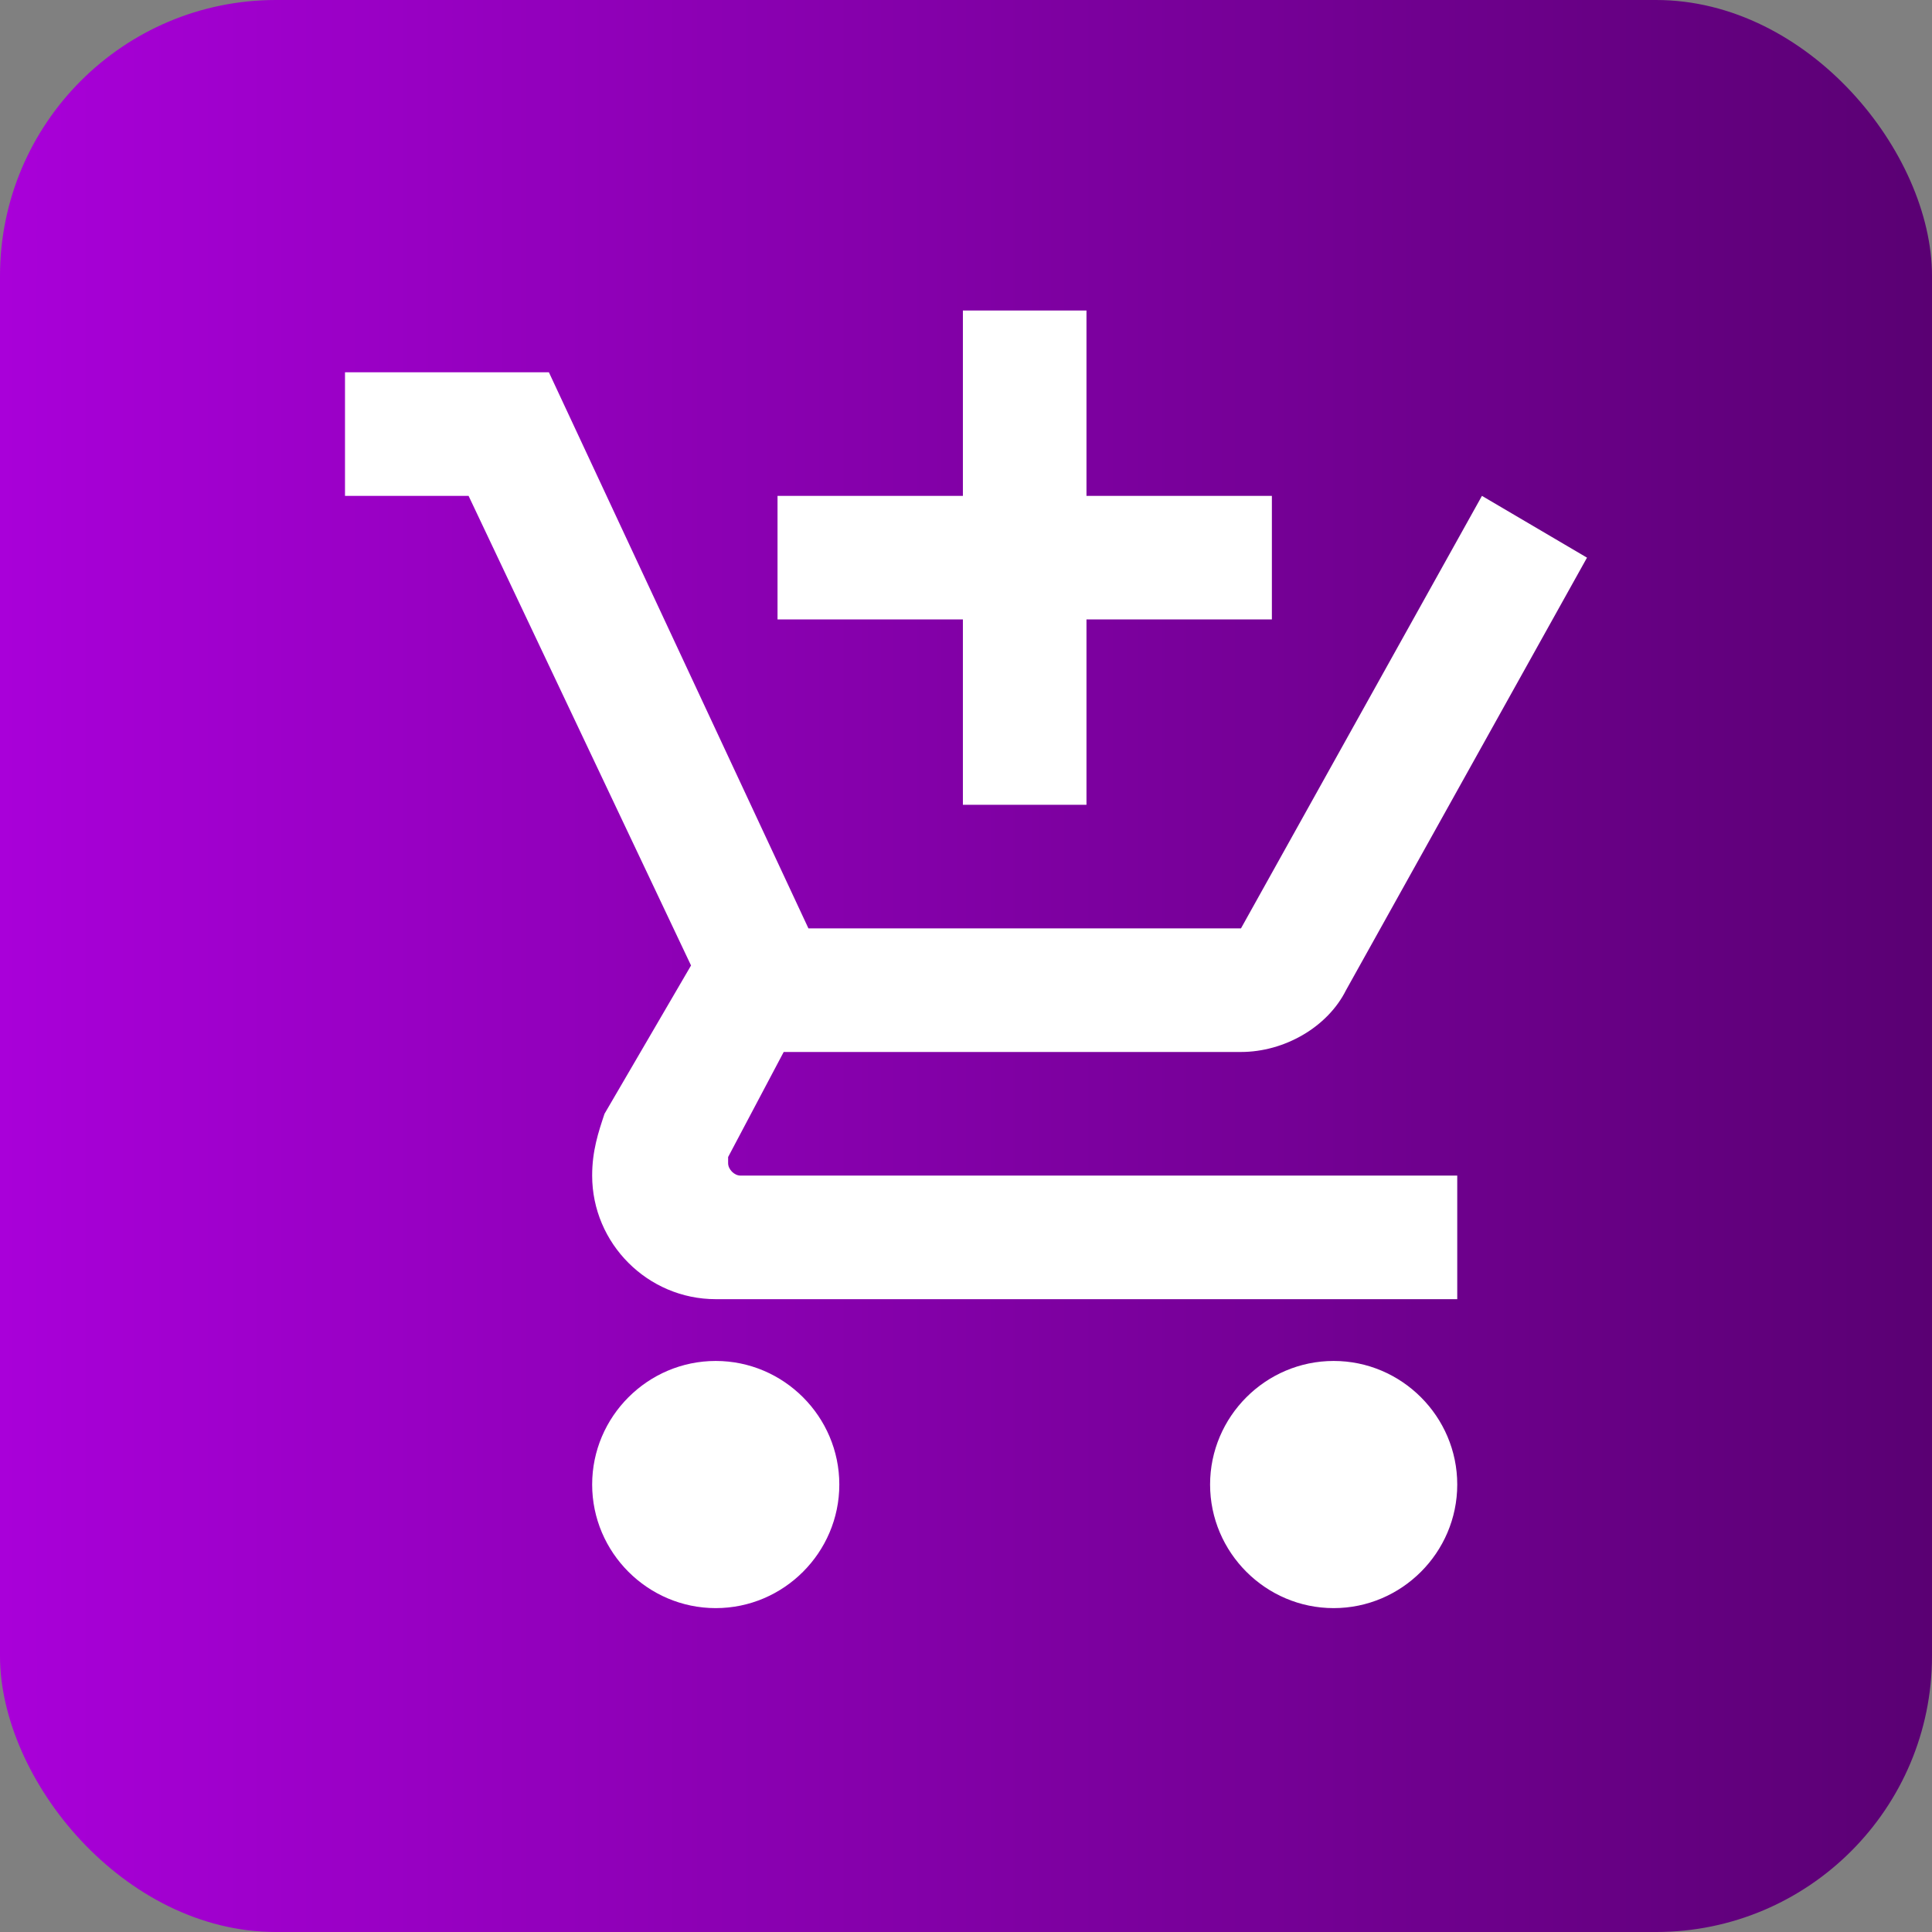 <svg width="56" height="56" viewBox="0 0 56 56" fill="none" xmlns="http://www.w3.org/2000/svg">
<rect x="0" y="0" width="56" height="56" fill="#808080" stroke="none"/>
<rect width="56" height="56" rx="8" fill="url(#paint0_linear_105_540)"/>
<path d="M27.91 23.328H31.492V17.955H36.866V14.373H31.492V9H27.91V14.373H22.537V17.955H27.91M20.746 39.448C18.776 39.448 17.164 41.06 17.164 43.03C17.164 45 18.776 46.612 20.746 46.612C22.716 46.612 24.328 45 24.328 43.03C24.328 41.06 22.716 39.448 20.746 39.448ZM38.657 39.448C36.687 39.448 35.075 41.06 35.075 43.03C35.075 45 36.687 46.612 38.657 46.612C40.627 46.612 42.239 45 42.239 43.03C42.239 41.06 40.627 39.448 38.657 39.448ZM21.105 33.716V33.537L22.716 30.492H35.97C37.224 30.492 38.478 29.776 39.015 28.701L46 16.164L42.955 14.373L35.97 26.91H23.433L15.91 10.791H10V14.373H13.582L20.03 27.985L17.522 32.284C17.343 32.821 17.164 33.358 17.164 34.075C17.164 36.045 18.776 37.657 20.746 37.657H42.239V34.075H21.463C21.284 34.075 21.105 33.895 21.105 33.716Z" fill="white"/>
<defs>
<linearGradient id="paint0_linear_105_540" x1="0" y1="28" x2="56" y2="28" gradientUnits="userSpaceOnUse">
<stop stop-color="#A900D9"/>
<stop offset="1" stop-color="#5A0073"/>
</linearGradient>
</defs>
</svg>
